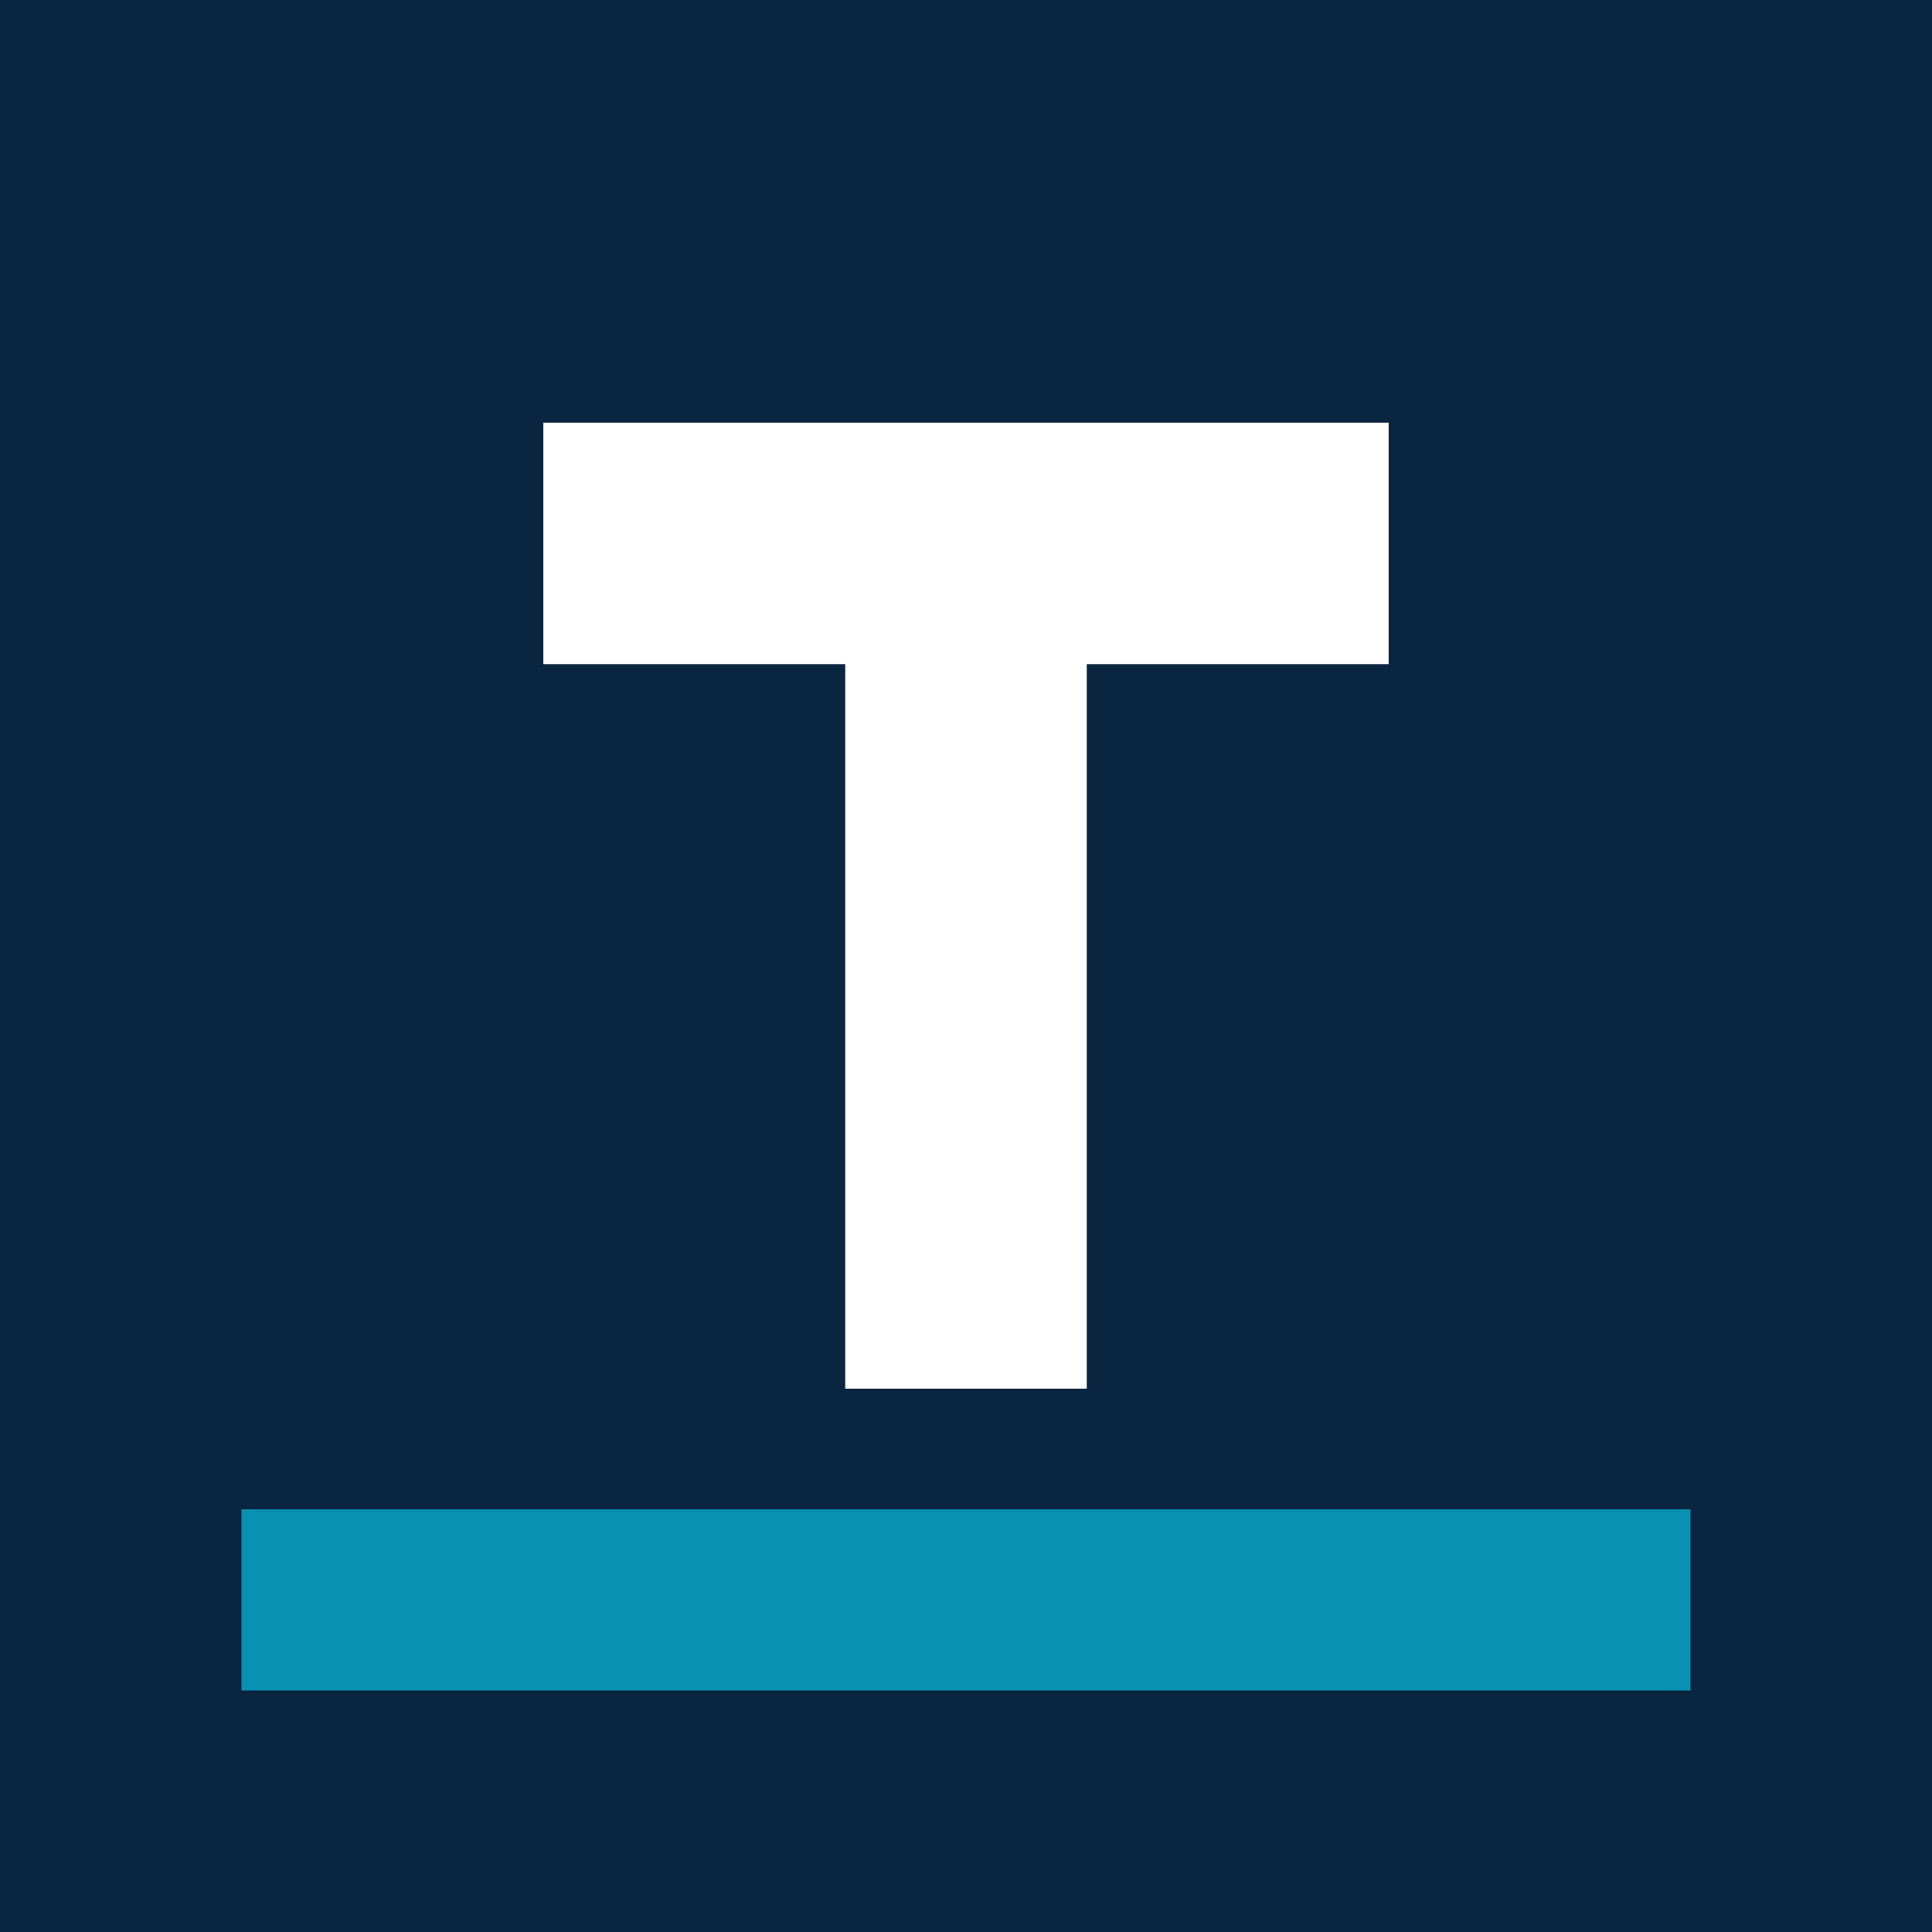 <svg xmlns="http://www.w3.org/2000/svg" viewBox="0 0 64 64" role="img" aria-label="TecoStar">
  <rect width="64" height="64" fill="#0A2540"/>
  <rect x="8" y="50" width="48" height="6" fill="#0891B2"/>
  <path fill="#FFFFFF" d="M18 14h28v8H36v24h-8V22H18z"/>
</svg>

